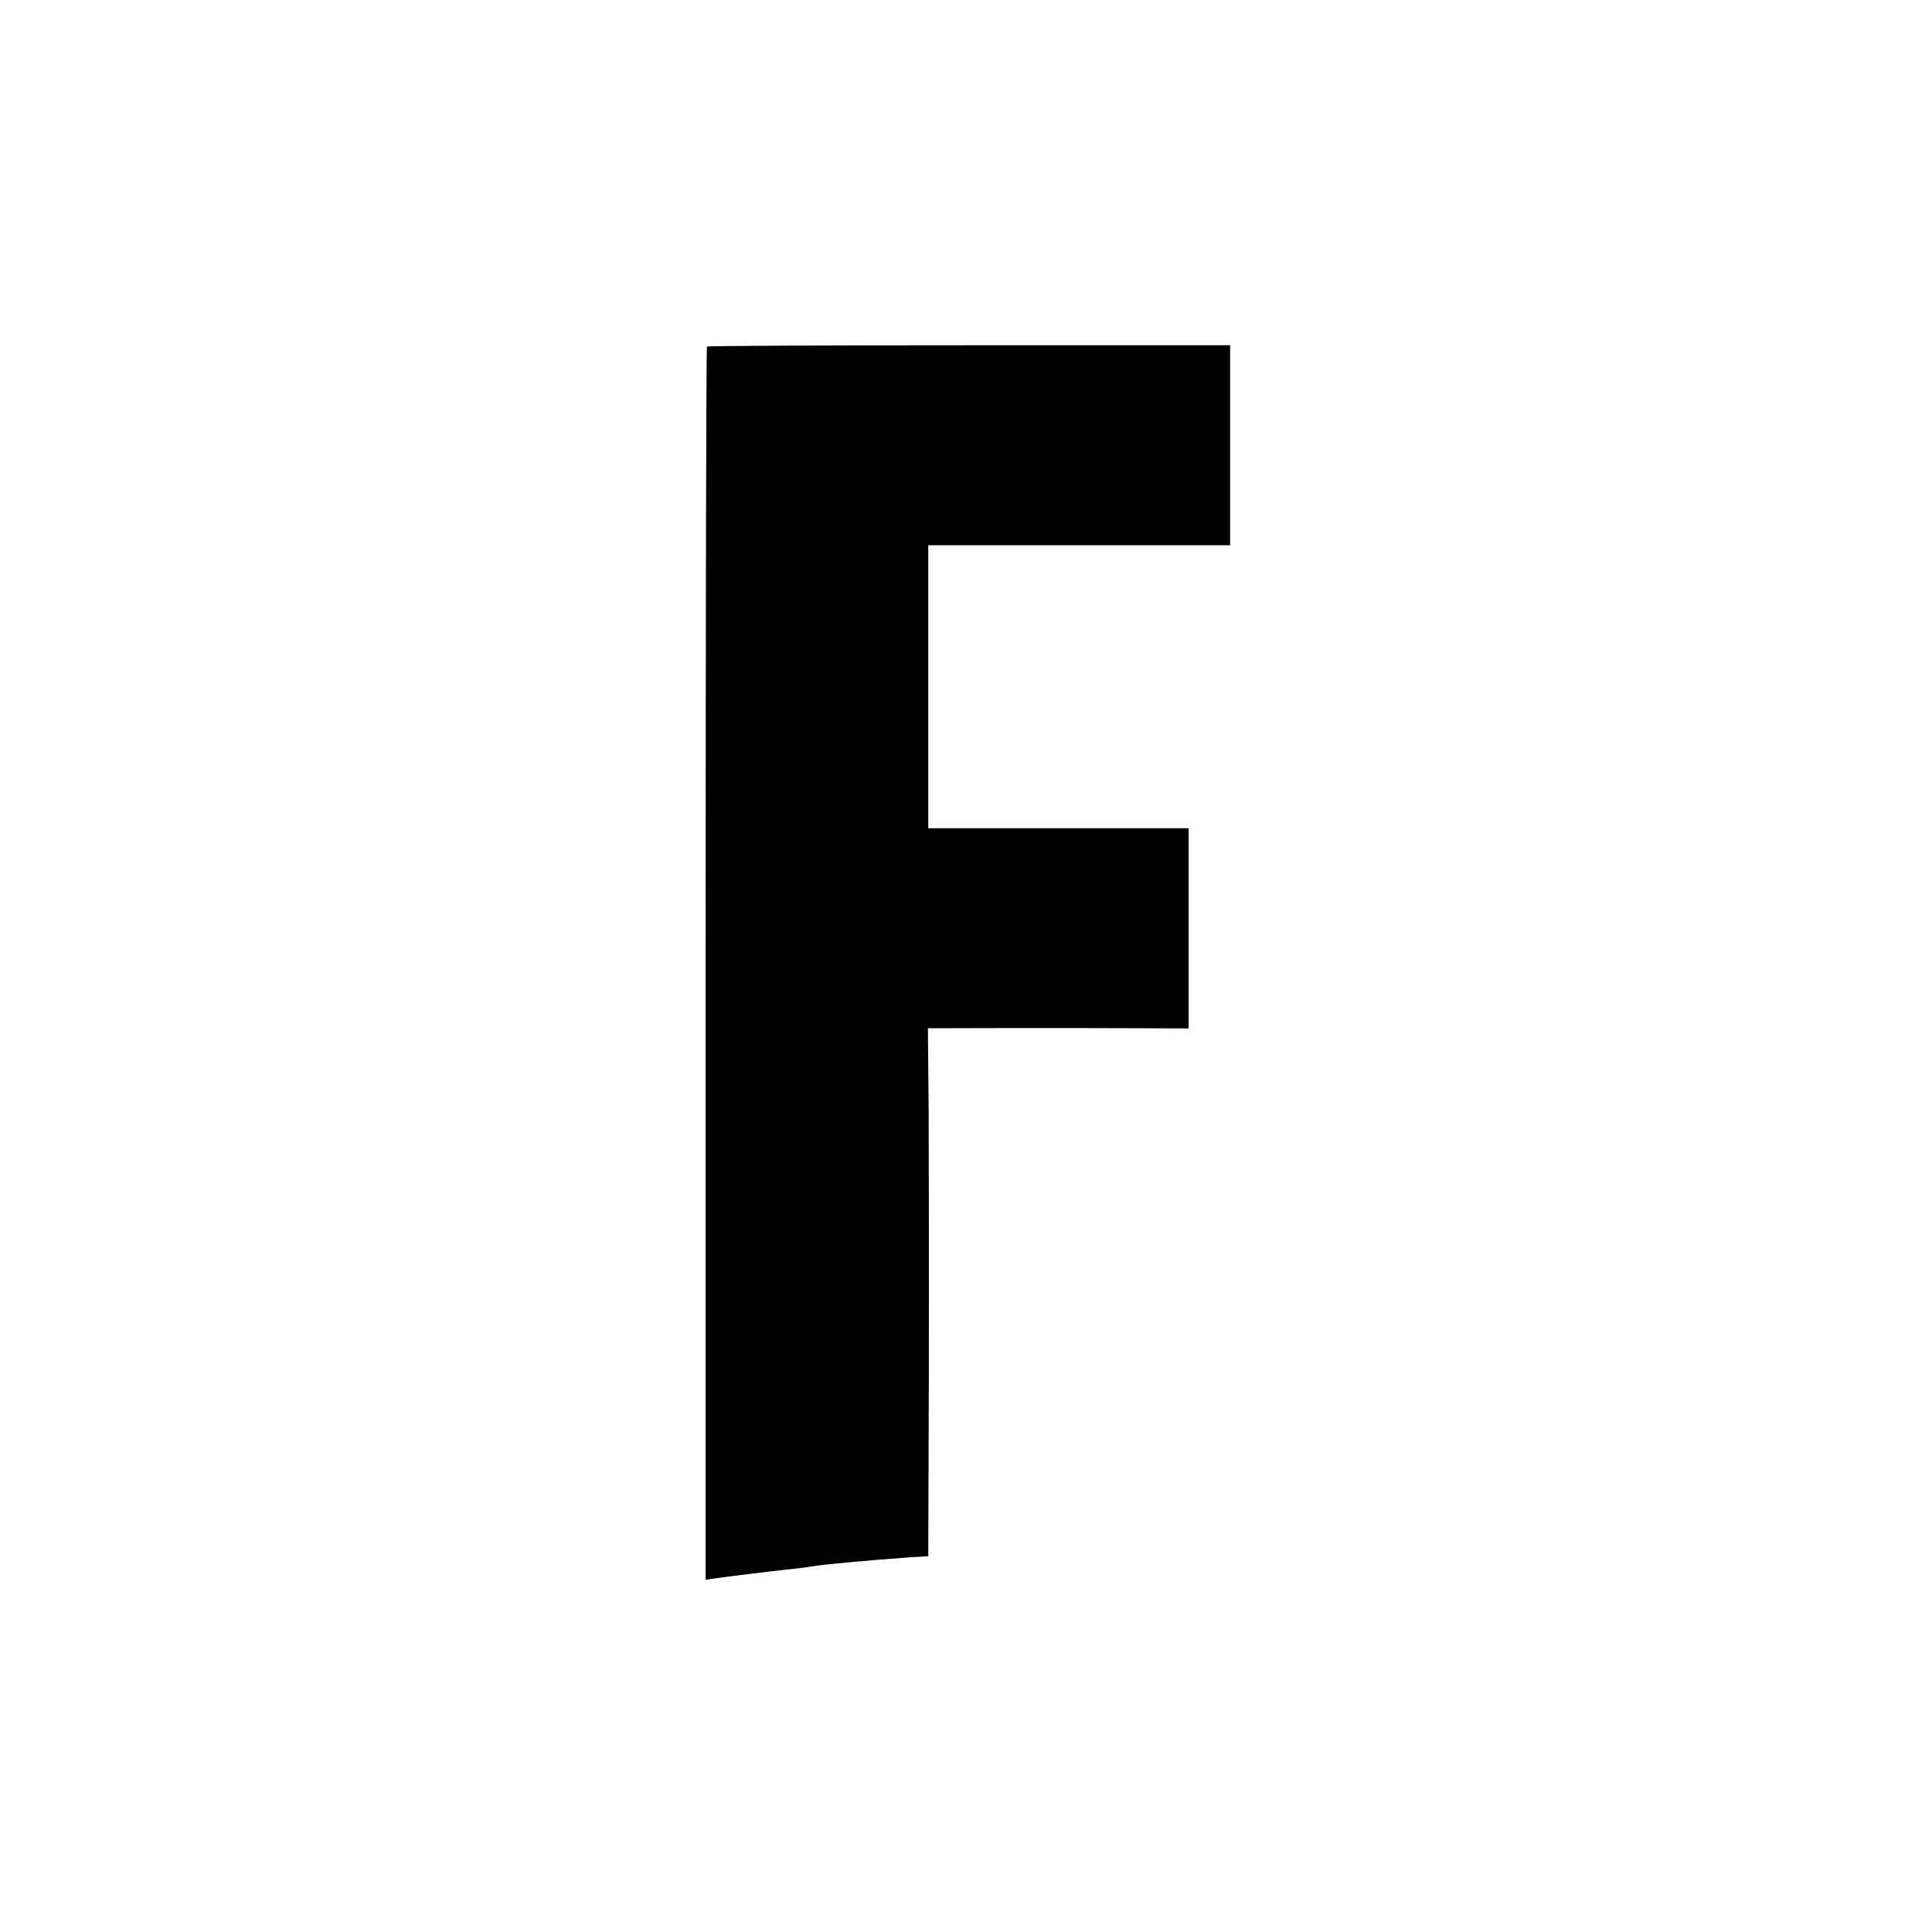 <?xml version="1.0" standalone="no"?>
<!DOCTYPE svg PUBLIC "-//W3C//DTD SVG 20010904//EN"
 "http://www.w3.org/TR/2001/REC-SVG-20010904/DTD/svg10.dtd">
<svg version="1.0" xmlns="http://www.w3.org/2000/svg"
 width="1024pt" height="1024pt" viewBox="0 0 1024 1024"
 preserveAspectRatio="xMidYMid meet">

<g transform="translate(0,1024) scale(0.1,-0.1)"
fill="#000000" stroke="none">
<path d="M3747 8403 c-4 -3 -7 -1475 -7 -3271 l0 -3265 48 7 c78 11 281 36
382 47 52 5 120 14 150 19 53 9 296 31 503 46 l97 6 3 967 c1 531 0 1161 -1
1399 l-4 432 449 1 c246 0 557 0 691 -1 l242 -1 0 530 0 531 -690 0 -690 0 0
750 0 750 800 0 800 0 0 530 0 530 -1383 0 c-761 0 -1387 -3 -1390 -7z"/>
</g>
</svg>
